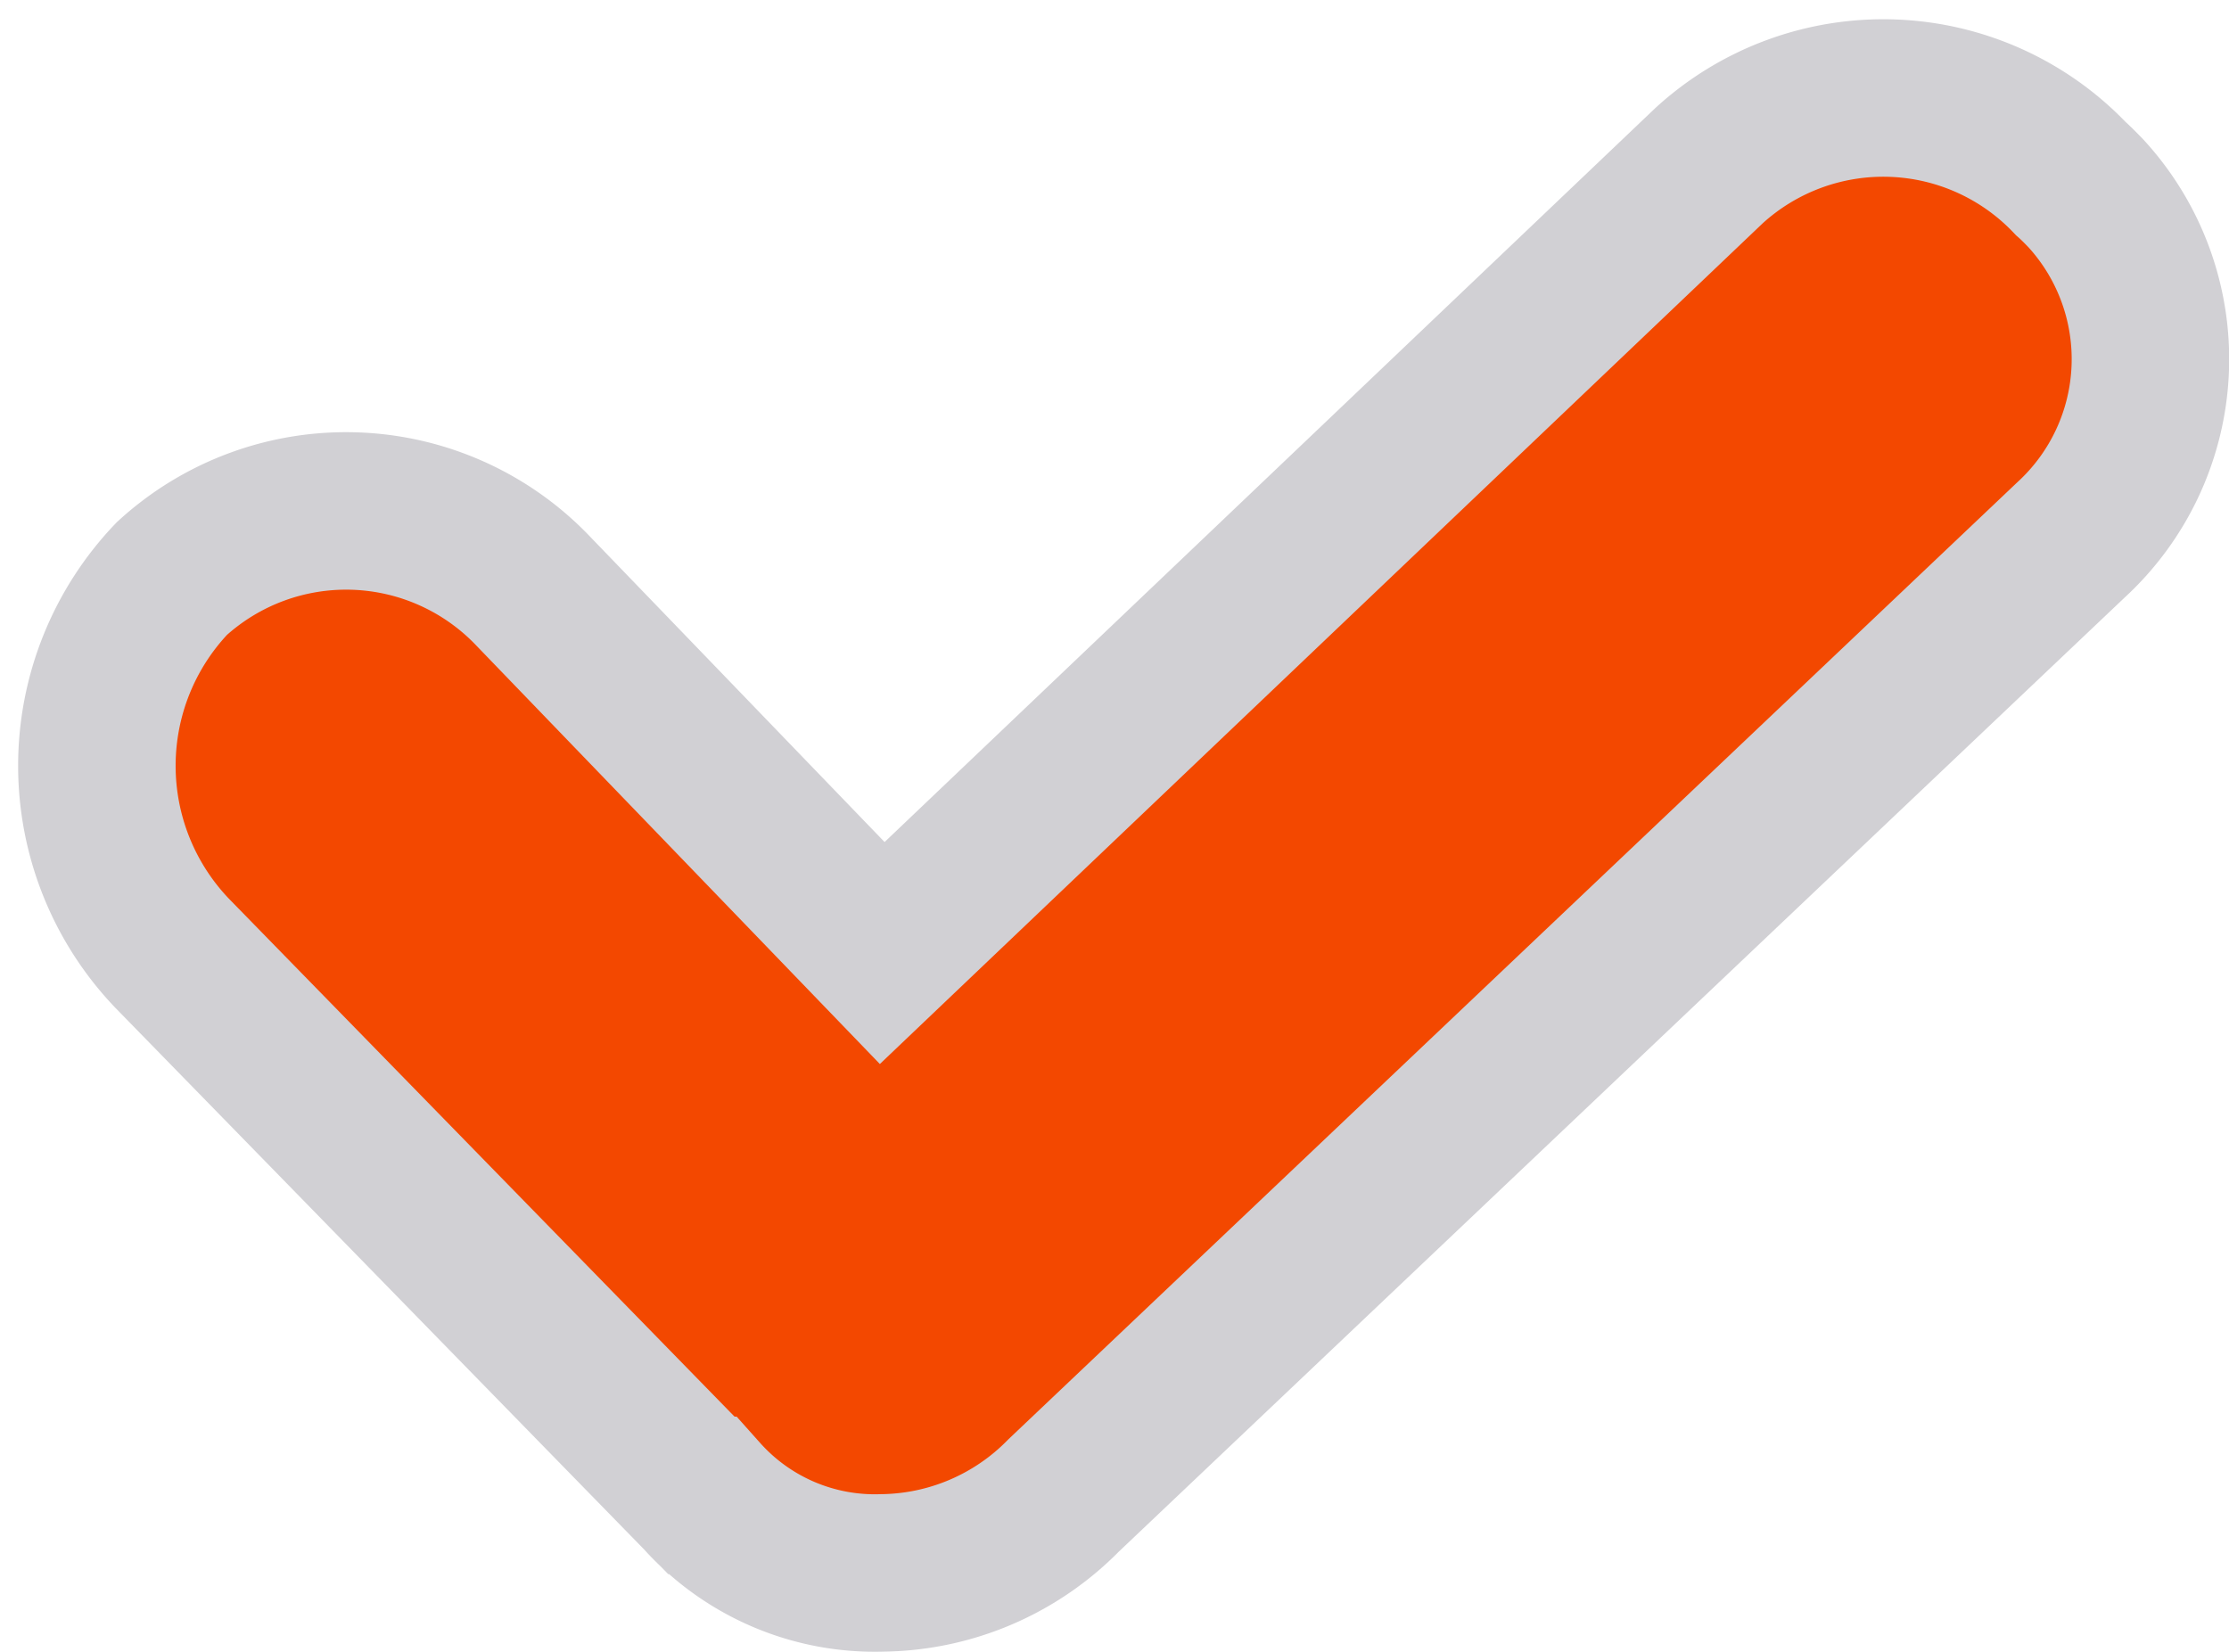 <svg xmlns="http://www.w3.org/2000/svg" width="28.305" height="20.981" viewBox="0 0 28.305 20.981">
  <path id="Trazado_476" data-name="Trazado 476" d="M124.441,147.742a3.28,3.28,0,0,0-4.592-.164l-10.5,10-4.428-4.592a3.28,3.28,0,0,0-4.592-.164,3.444,3.444,0,0,0,0,4.756l6.724,6.888a2.952,2.952,0,0,0,2.3.984,3.279,3.279,0,0,0,2.3-.984l12.792-12.135a3.115,3.115,0,0,0,.189-4.4C124.57,147.865,124.507,147.8,124.441,147.742Z" transform="translate(-98.146 -145.475)" fill="#f34800" stroke="#d1d0d4" stroke-width="2"/>
</svg>
